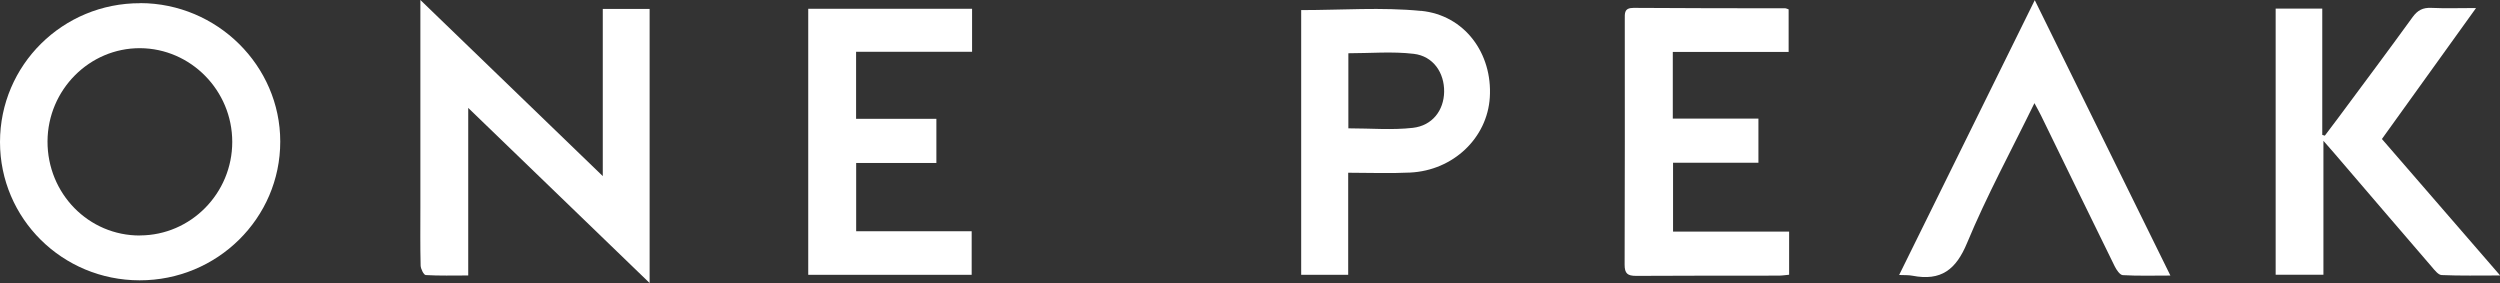 <svg width="159" height="18" viewBox="0 0 159 18" fill="none" xmlns="http://www.w3.org/2000/svg">
<rect x="0" y="0" width="159" height="18" fill="#333333" stroke="none"/>
<g clip-path="url(#clip0_126_550)">
<path d="M8.923 0.204C3.99 0.188 0 4.139 0 9.034C0 13.898 3.959 17.823 8.875 17.828C13.813 17.838 17.829 13.877 17.824 9.003C17.824 4.18 13.813 0.209 8.923 0.198V0.204ZM8.912 14.978C5.642 14.994 3.011 12.317 3.022 8.987C3.038 5.715 5.689 3.048 8.912 3.064C12.14 3.084 14.771 5.762 14.771 9.024C14.771 12.291 12.14 14.963 8.907 14.973L8.912 14.978Z" fill="white"/>
<path d="M38.337 11.2C34.431 7.432 30.663 3.794 26.736 0V1.127C26.736 5.156 26.736 9.185 26.736 13.209C26.736 14.435 26.721 15.662 26.752 16.888C26.758 17.102 26.948 17.483 27.075 17.494C27.943 17.546 28.822 17.52 29.779 17.52V6.863C33.68 10.626 37.443 14.258 41.316 18V0.569H38.337V11.2Z" fill="white"/>
<path d="M151.485 8.846C153.48 6.07 155.433 3.351 157.476 0.511C156.401 0.511 155.518 0.543 154.634 0.501C154.094 0.475 153.76 0.652 153.443 1.086C151.898 3.22 150.315 5.334 148.743 7.453C148.452 7.844 148.156 8.235 147.86 8.627C147.807 8.611 147.748 8.596 147.696 8.58V0.548H144.732V17.473H147.77V8.956C148.066 9.295 148.251 9.504 148.431 9.712C150.511 12.139 152.586 14.566 154.671 16.982C154.845 17.186 155.073 17.483 155.285 17.494C156.465 17.546 157.645 17.52 159.01 17.52C156.417 14.529 153.956 11.685 151.495 8.846H151.485Z" fill="white"/>
<path d="M51.398 17.478H61.798V14.707H54.452V10.365H59.554V7.557H54.447V3.293H61.824V0.558H51.404V17.478H51.398Z" fill="white"/>
<path d="M106.4 10.349H111.836V7.541H106.39V3.304H113.757V0.595C113.64 0.558 113.598 0.527 113.55 0.527C110.333 0.522 107.11 0.527 103.892 0.501C103.289 0.501 103.336 0.845 103.336 1.232C103.336 6.43 103.347 11.628 103.326 16.831C103.326 17.4 103.511 17.546 104.067 17.546C107.083 17.525 110.1 17.535 113.122 17.53C113.339 17.53 113.556 17.494 113.788 17.473V14.728H106.406V10.349H106.4Z" fill="white"/>
<path d="M90.376 0.694C87.873 0.449 85.322 0.642 82.755 0.642V17.478H85.745V10.986C87.105 10.986 88.396 11.038 89.682 10.975C92.424 10.845 94.594 8.773 94.752 6.19C94.927 3.403 93.159 0.965 90.376 0.689V0.694ZM89.852 8.131C88.534 8.282 87.179 8.162 85.756 8.162V3.387C87.158 3.387 88.555 3.262 89.915 3.424C91.159 3.57 91.868 4.634 91.847 5.845C91.826 7.014 91.106 7.99 89.852 8.131Z" fill="white"/>
<path d="M120.779 17.489C121.15 17.504 121.398 17.489 121.631 17.536C123.447 17.885 124.399 17.16 125.108 15.448C126.352 12.452 127.913 9.582 129.39 6.56C129.559 6.879 129.697 7.113 129.813 7.354C131.374 10.547 132.925 13.752 134.497 16.941C134.608 17.165 134.825 17.489 135.01 17.499C135.984 17.556 136.958 17.525 138.037 17.525C135.132 11.633 132.3 5.882 129.411 0.01C126.495 5.913 123.664 11.654 120.785 17.489H120.779Z" fill="white"/>
</g>
<defs>
<clipPath id="clip0_126_550">
<rect width="159" height="18" fill="white"/>
</clipPath>
</defs>
</svg>
